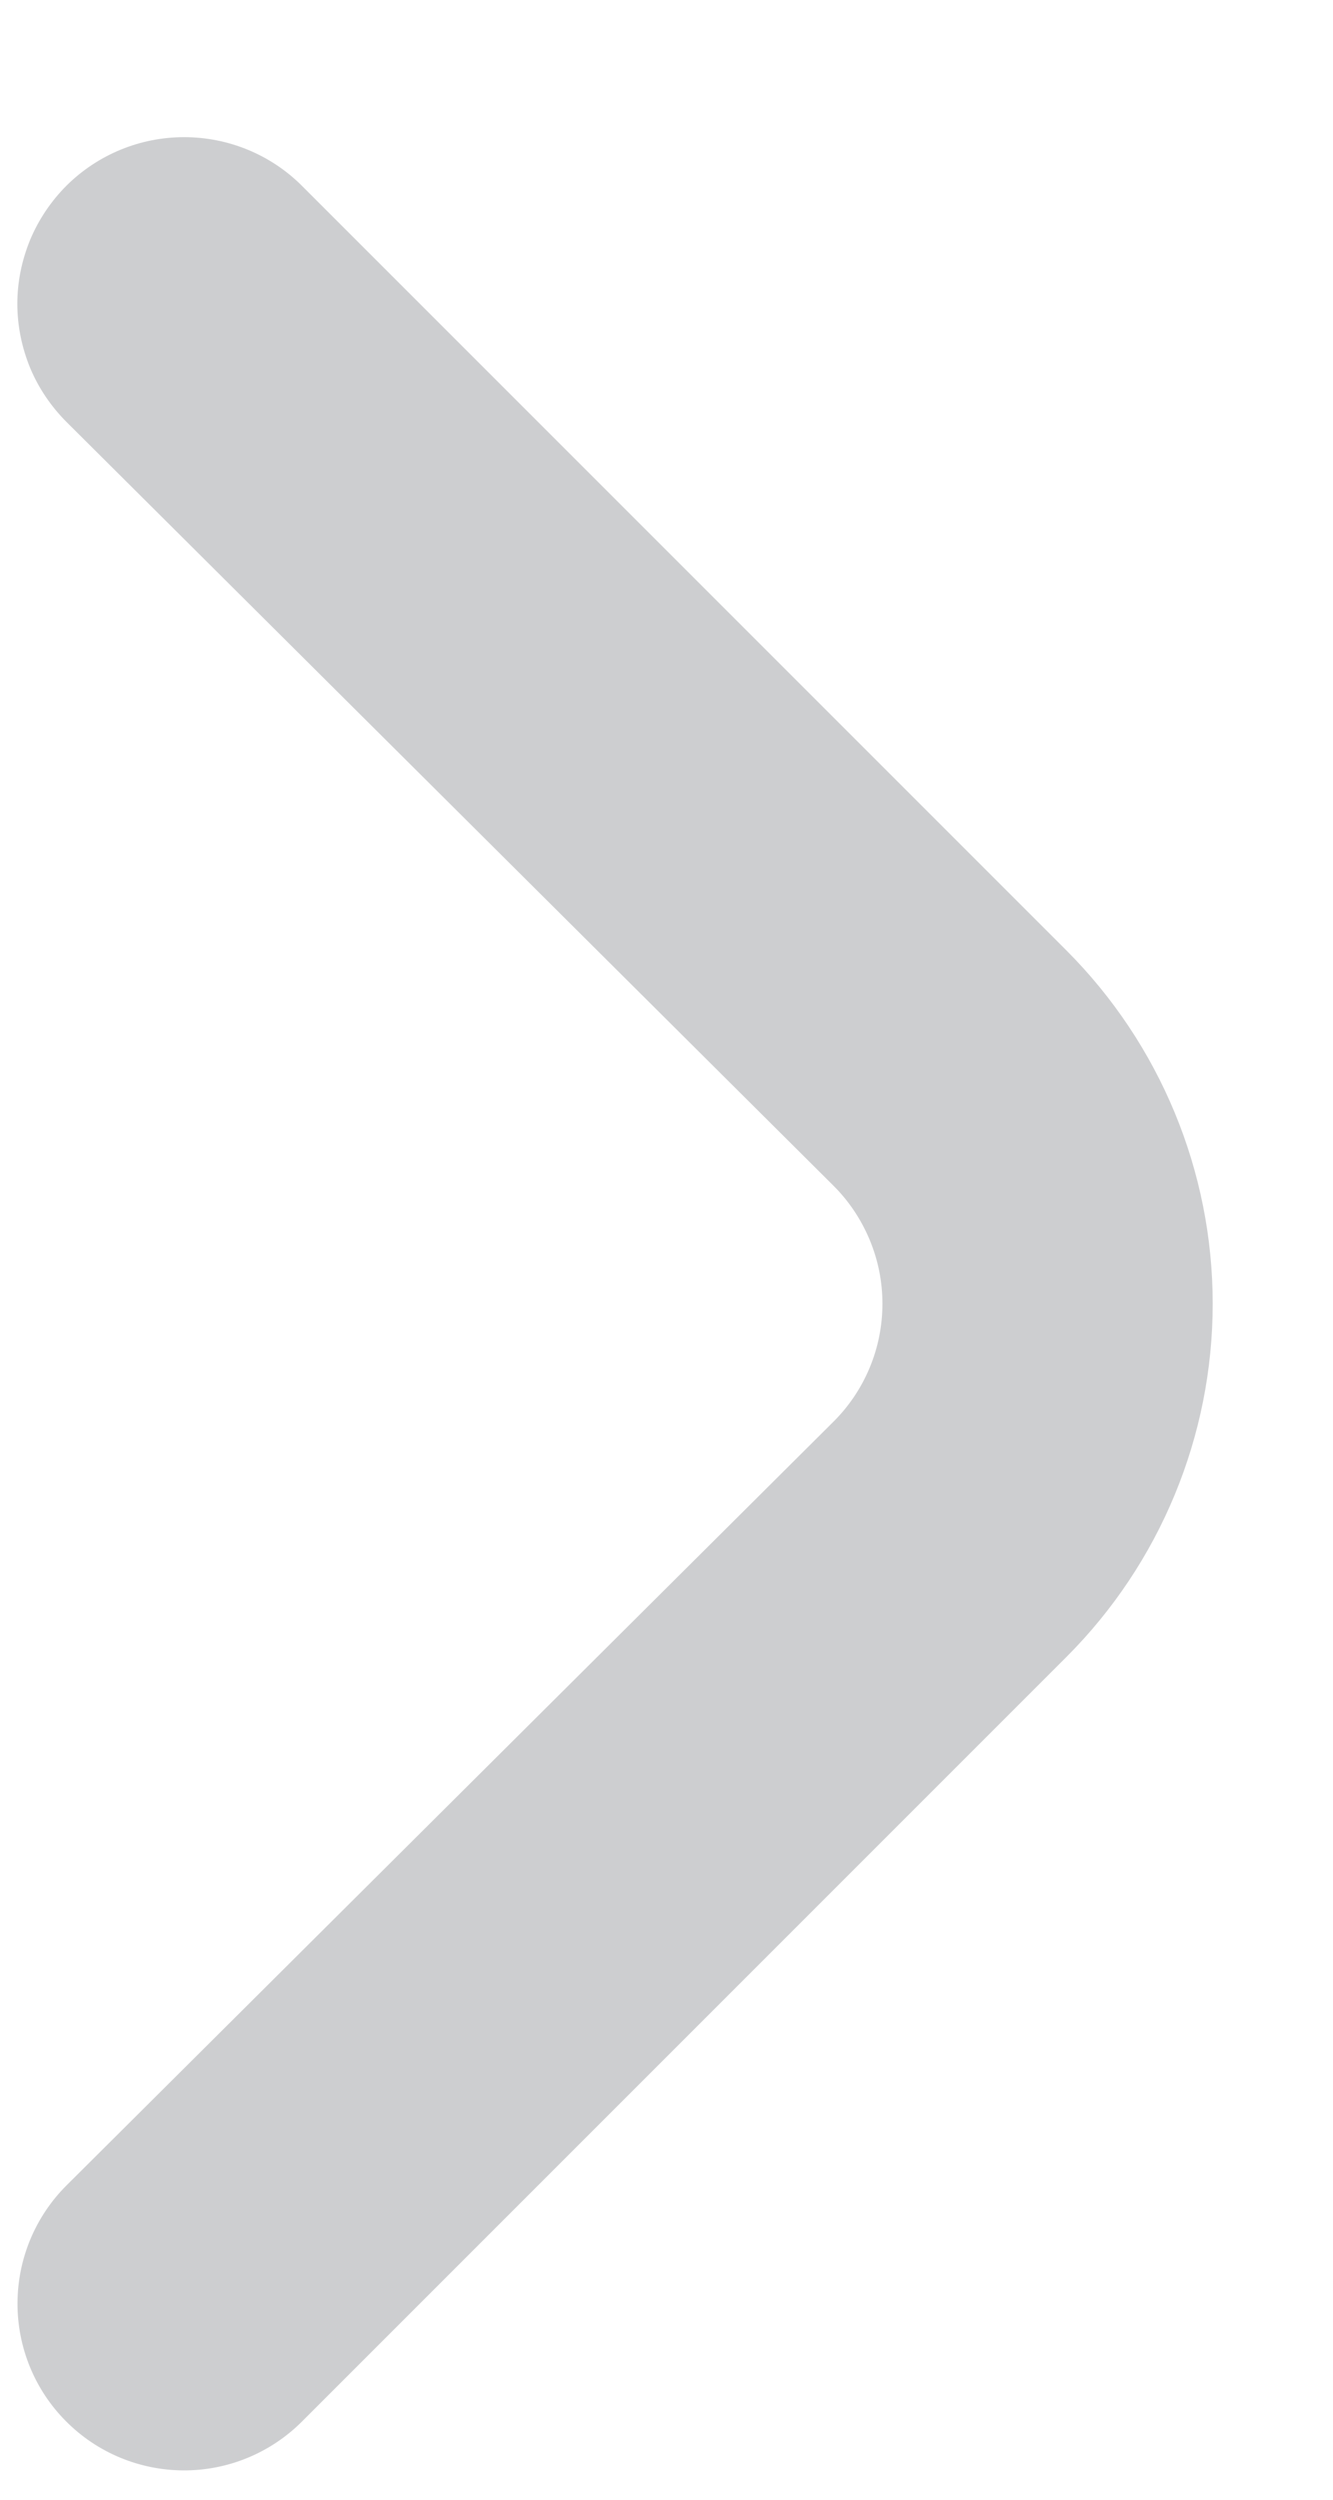 <svg class="chevron-right" width="8" height="15" viewBox="0 0 8 15" fill="none" xmlns="http://www.w3.org/2000/svg"><path fill="#CDCED0" d="M6.4 5.703L1.81 1.113C1.623 0.927 1.369 0.823 1.105 0.823C0.841 0.823 0.588 0.927 0.4 1.113C0.307 1.206 0.232 1.317 0.181 1.439C0.131 1.561 0.104 1.691 0.104 1.823C0.104 1.955 0.131 2.086 0.181 2.208C0.232 2.33 0.307 2.44 0.4 2.533L5 7.113C5.094 7.206 5.168 7.317 5.219 7.439C5.27 7.561 5.296 7.691 5.296 7.823C5.296 7.955 5.27 8.086 5.219 8.208C5.168 8.33 5.094 8.44 5 8.533L0.4 13.113C0.212 13.3 0.106 13.554 0.105 13.82C0.104 14.085 0.208 14.34 0.395 14.528C0.582 14.717 0.836 14.823 1.102 14.824C1.367 14.825 1.622 14.72 1.81 14.533L6.4 9.943C6.962 9.381 7.278 8.618 7.278 7.823C7.278 7.028 6.962 6.266 6.4 5.703Z"/></svg>